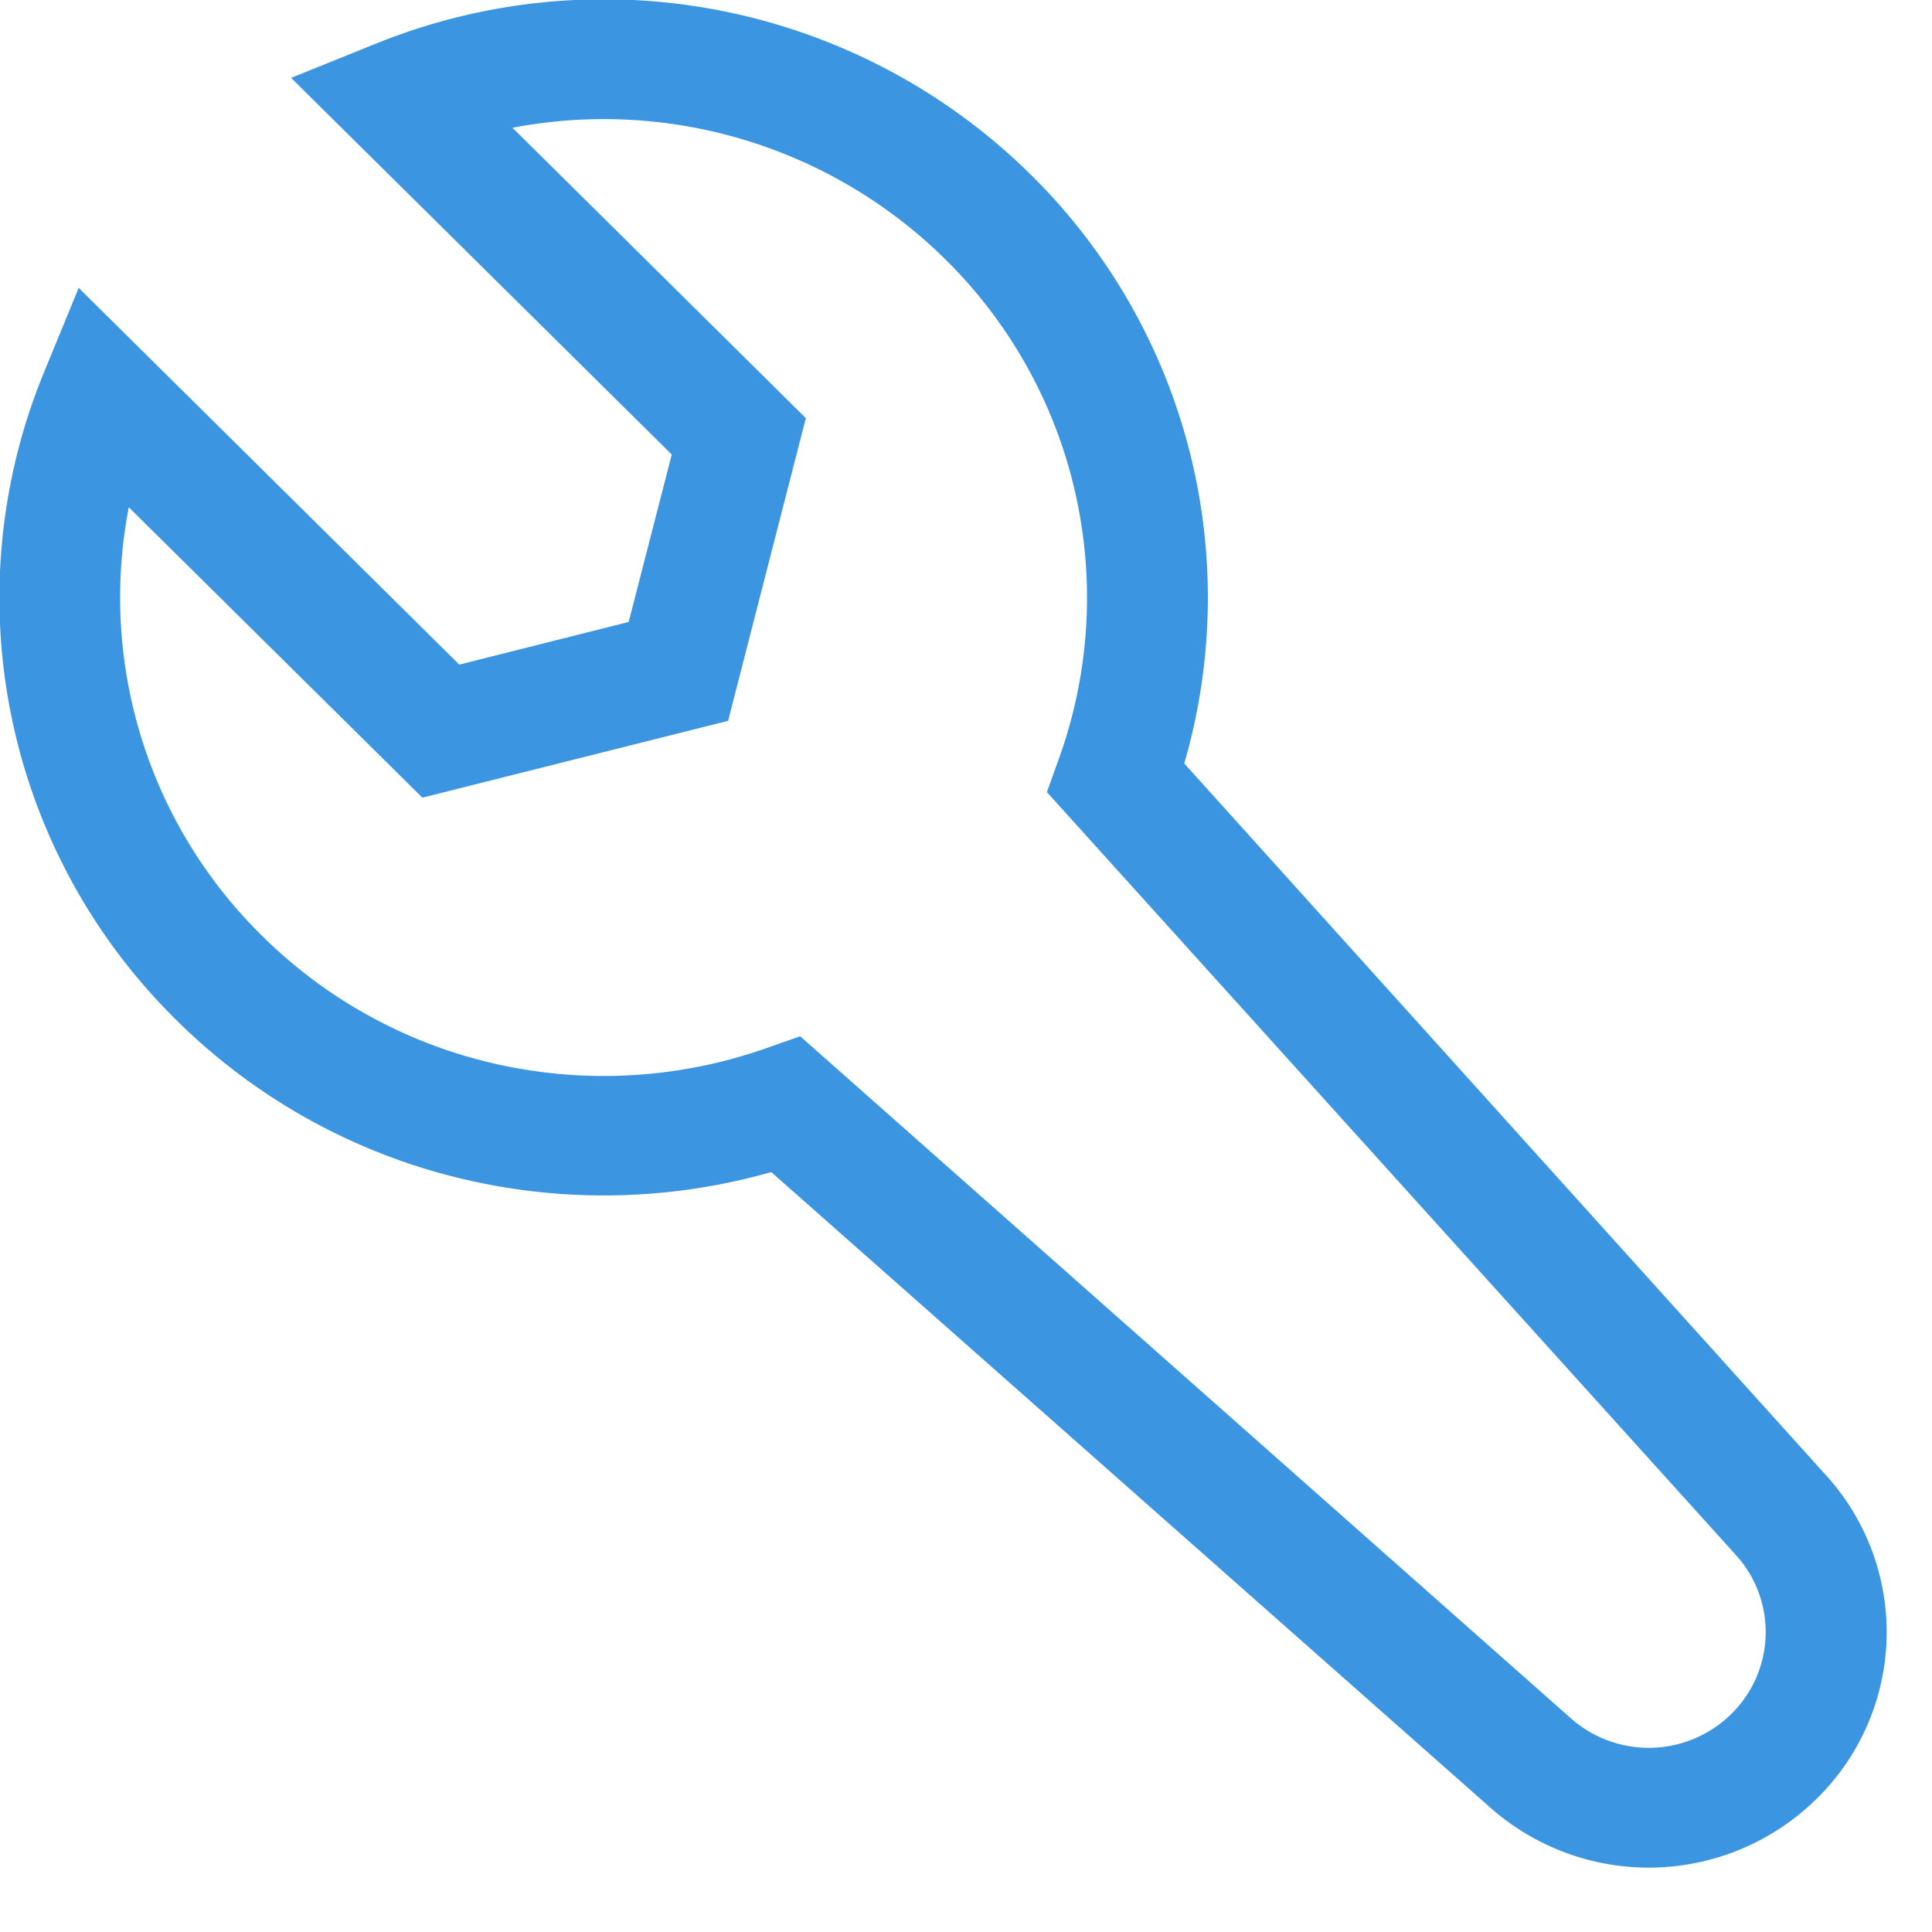 <svg xmlns="http://www.w3.org/2000/svg" width="30" height="30" viewBox="0 0 30 30">
  <defs>
    <style>
      .cls-1 {
        fill: #3b95e0;
        fill-rule: evenodd;
      }
    </style>
  </defs>
  <path class="cls-1" d="M0.688,5.77l0.534-1.3,5.91,5.85,2.63-.662,0.669-2.6L4.52,1.209l1.309-.528A9.435,9.435,0,0,1,16.008,2.714a9.22,9.22,0,0,1,2.381,9.141l9.938,11.023a3.622,3.622,0,0,1-.115,5.05,3.713,3.713,0,0,1-5.1.114L11.976,18.2a9.5,9.5,0,0,1-4.59.152,9.375,9.375,0,0,1-4.644-2.509A9.2,9.2,0,0,1,.688,5.77ZM4.07,14.532a7.5,7.5,0,0,0,3.713,2.007,7.6,7.6,0,0,0,4.111-.261l0.531-.187L24.378,26.669a1.825,1.825,0,0,0,2.507-.056,1.78,1.78,0,0,0,.056-2.482L16.256,12.3l0.189-.526a7.374,7.374,0,0,0-1.764-7.745A7.546,7.546,0,0,0,7.958,1.984l4.555,4.509-1.207,4.7L6.559,12.386,2,7.877A7.364,7.364,0,0,0,4.07,14.532h0Z"/>
</svg>
